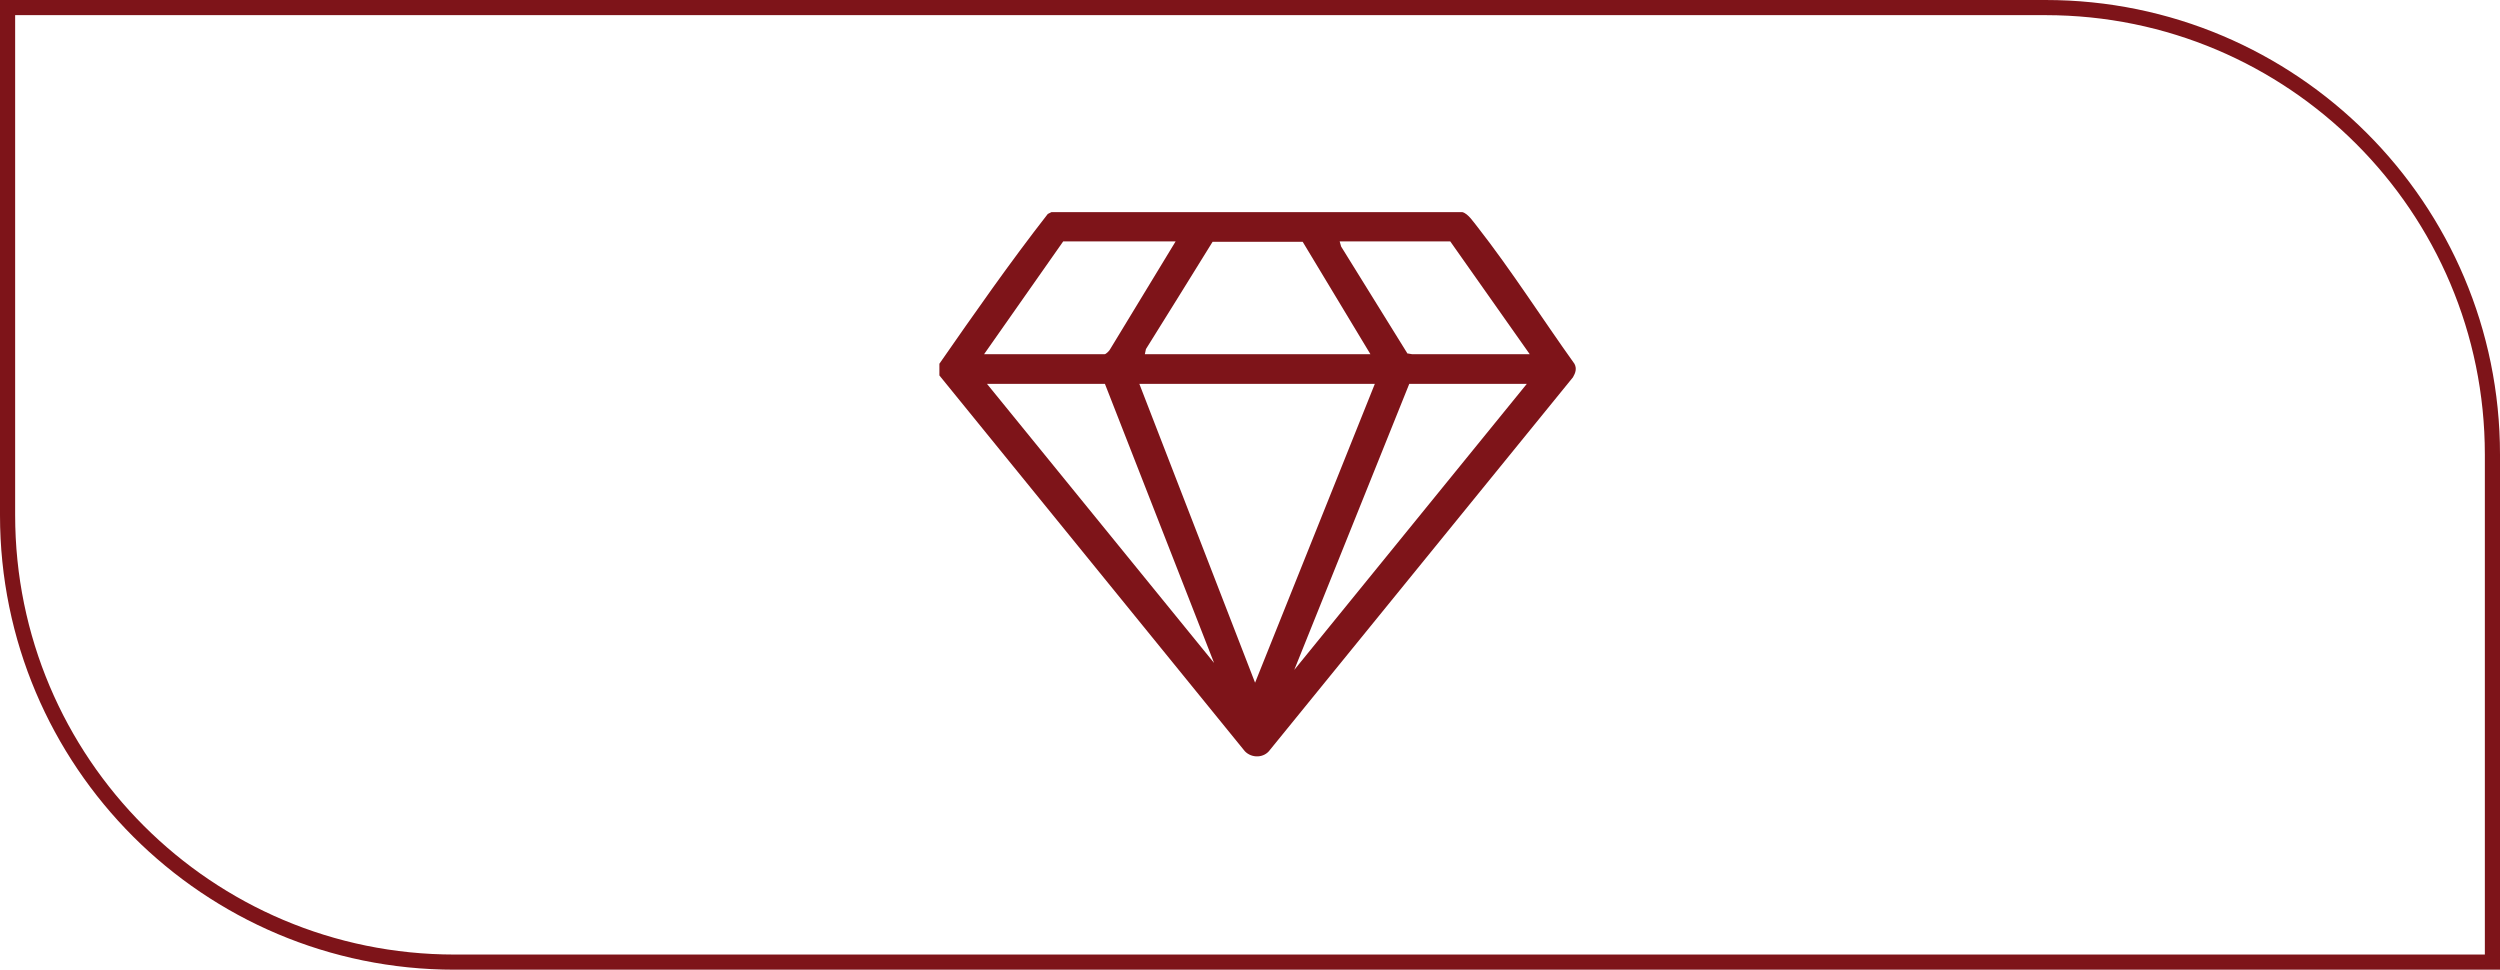 <svg xmlns="http://www.w3.org/2000/svg" width="165" height="64" viewBox="0 0 165 64" fill="none"><path d="M135 0.5H0.5V34C0.5 50.292 13.708 63.5 30 63.5H164.5V30C164.5 13.708 151.292 0.5 135 0.5Z" stroke="#7E1419"></path><path d="M69.396 14H96.515C96.902 14.097 97.265 14.677 97.506 14.967C99.754 17.843 101.785 21.034 103.912 24.007C104.081 24.321 103.984 24.611 103.815 24.901L83.826 49.482C83.439 50.038 82.617 50.062 82.158 49.579L62 24.78V24.007C64.32 20.671 66.665 17.311 69.154 14.121L69.396 14ZM77.614 15.934H70.17L64.949 23.378H72.901C72.998 23.378 73.239 23.136 73.288 23.016L77.59 15.934H77.614ZM75.56 23.378H90.449L85.977 15.958H80.031C80.031 15.982 75.632 23.04 75.632 23.04L75.56 23.378ZM100.963 23.378L95.718 15.934H88.418L88.515 16.272L92.89 23.33C92.987 23.33 93.132 23.378 93.204 23.378H100.963ZM72.901 25.336H65.142L80.128 43.754L72.925 25.336H72.901ZM90.739 25.336H75.197L82.835 45.059L90.739 25.336ZM100.769 25.336H93.011L85.421 44.213L100.769 25.336Z" fill="#7E1419"></path></svg>